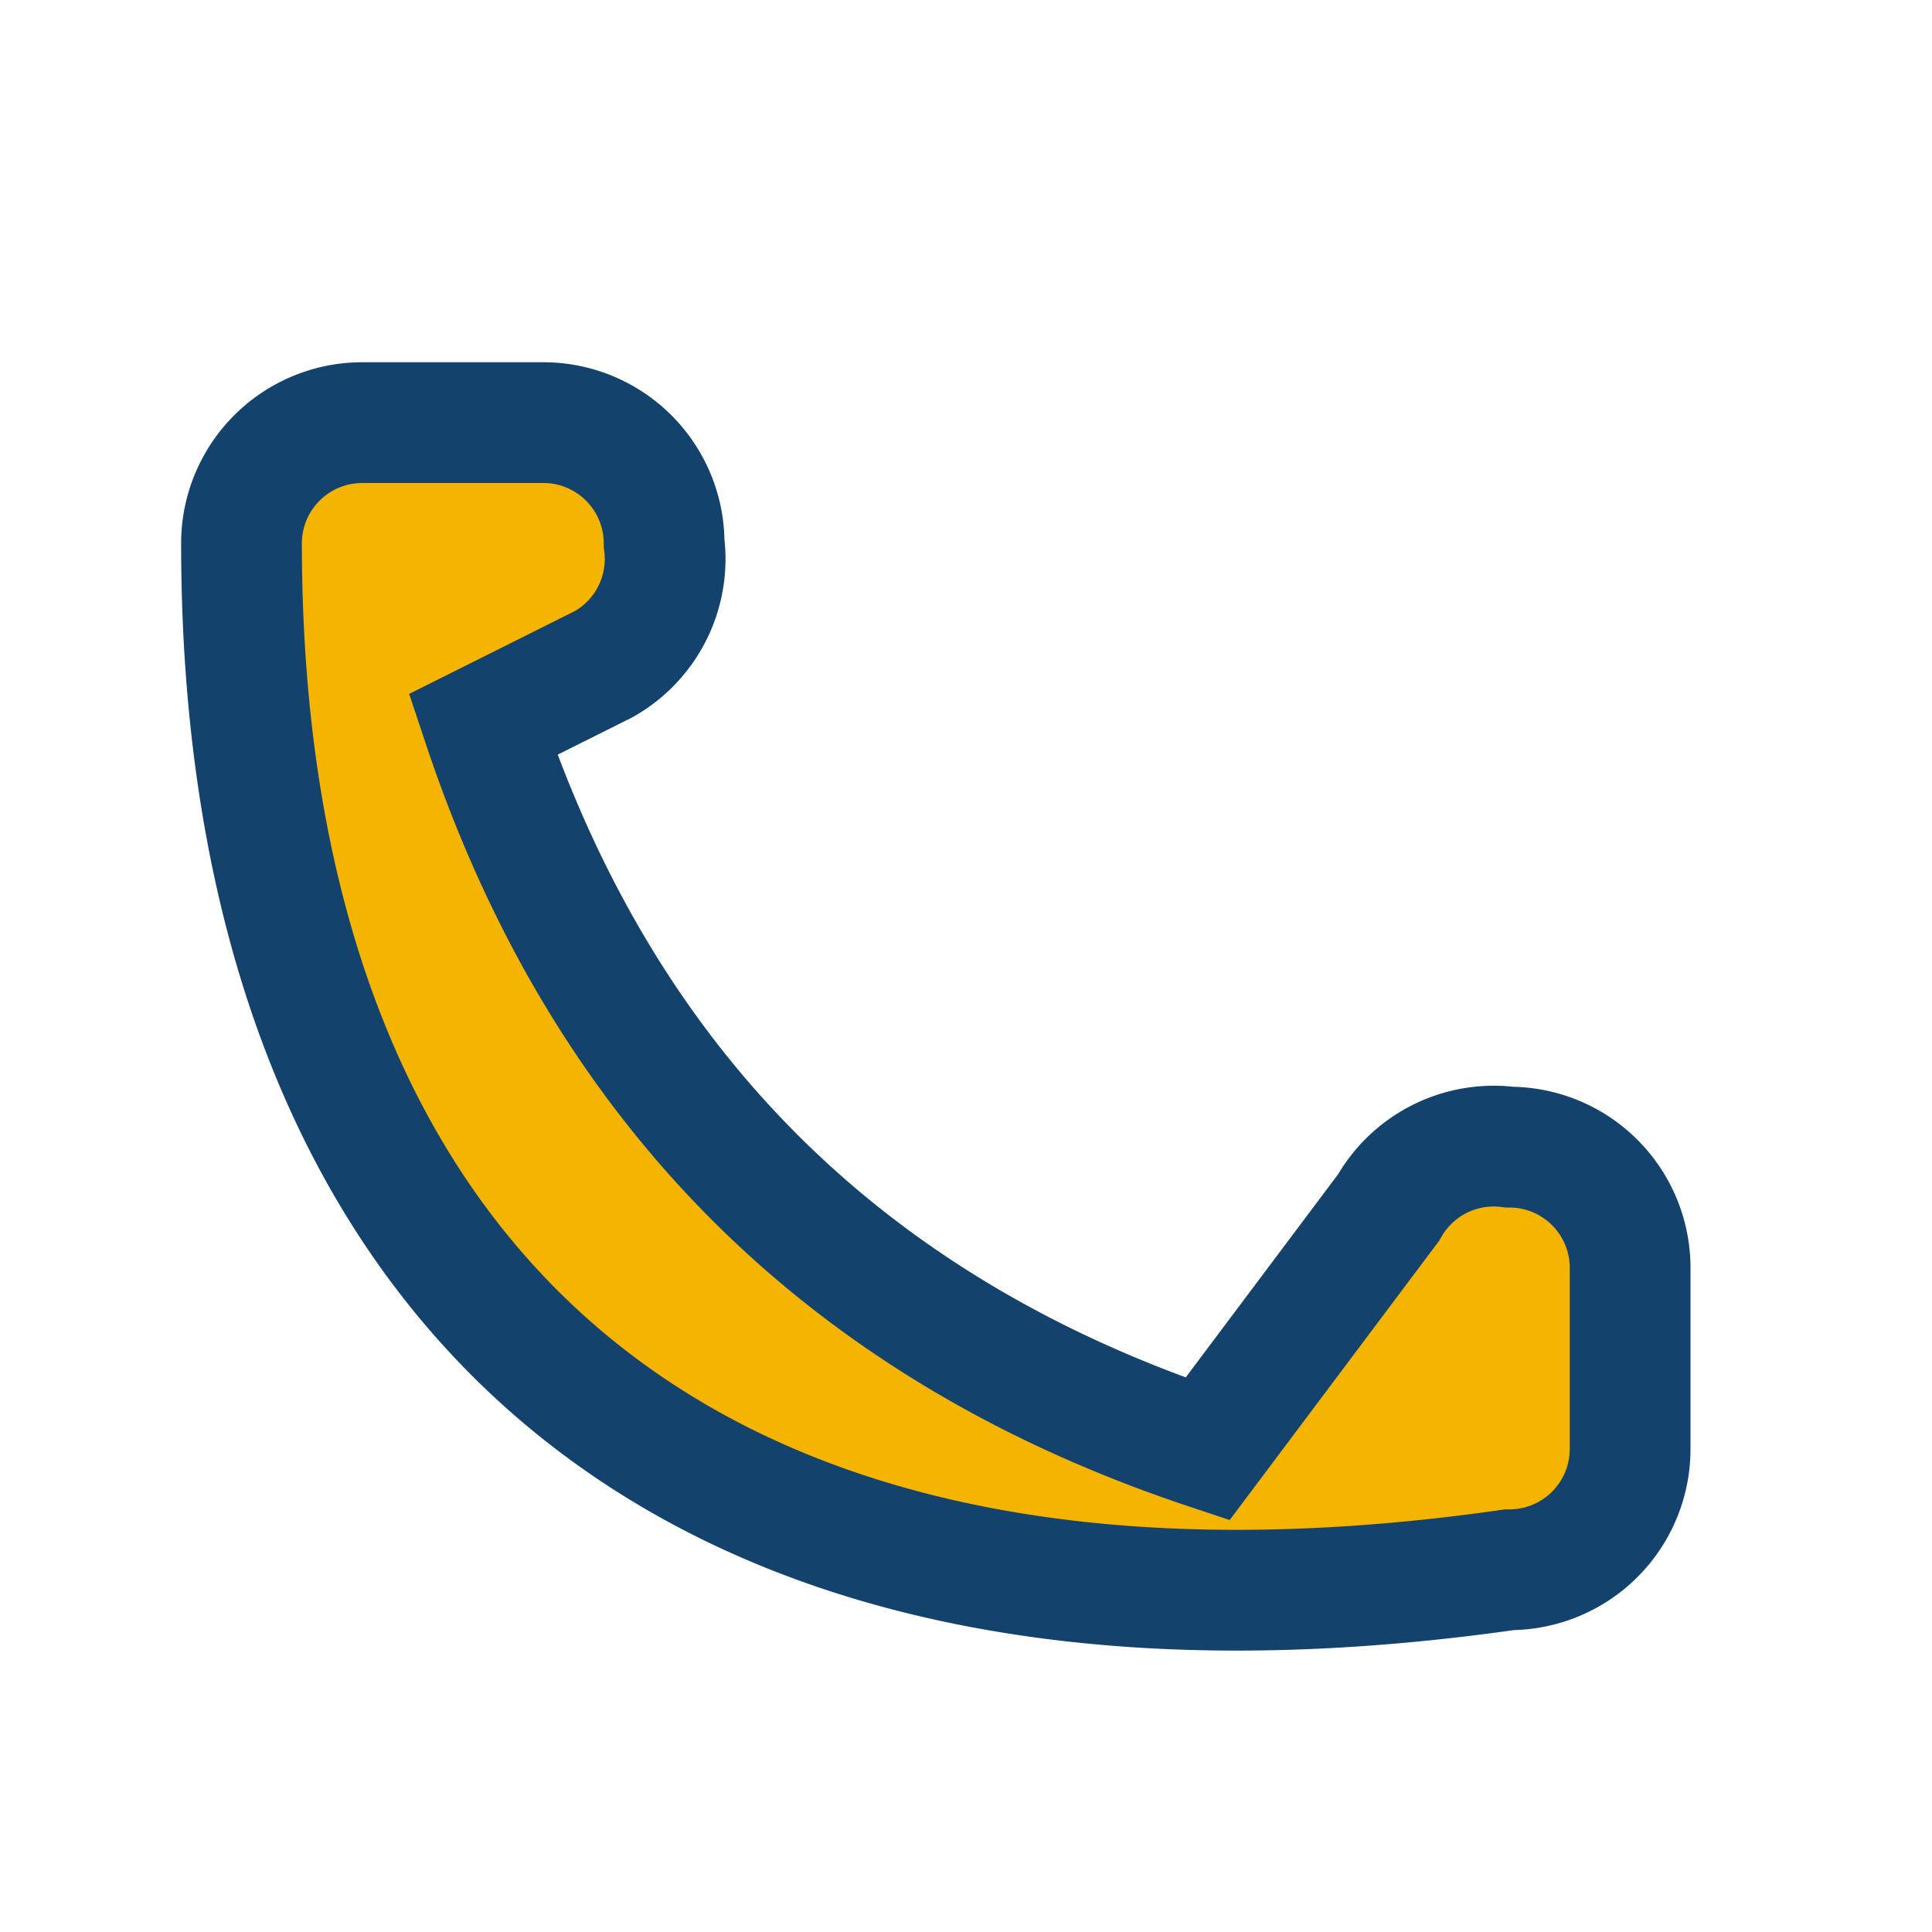 <?xml version="1.0" encoding="UTF-8"?>
<svg xmlns="http://www.w3.org/2000/svg" width="32" height="32" viewBox="0 0 32 32"><path d="M8 12c2 6 6 10 12 12l3-4a2 2 0 0 1 2-1 2 2 0 0 1 2 2v3a2 2 0 0 1-2 2C11 28 4 21 4 9A2 2 0 0 1 6 7h3a2 2 0 0 1 2 2 2 2 0 0 1-1 2z" fill="#F4B400" stroke="#13426D" stroke-width="2"/></svg>